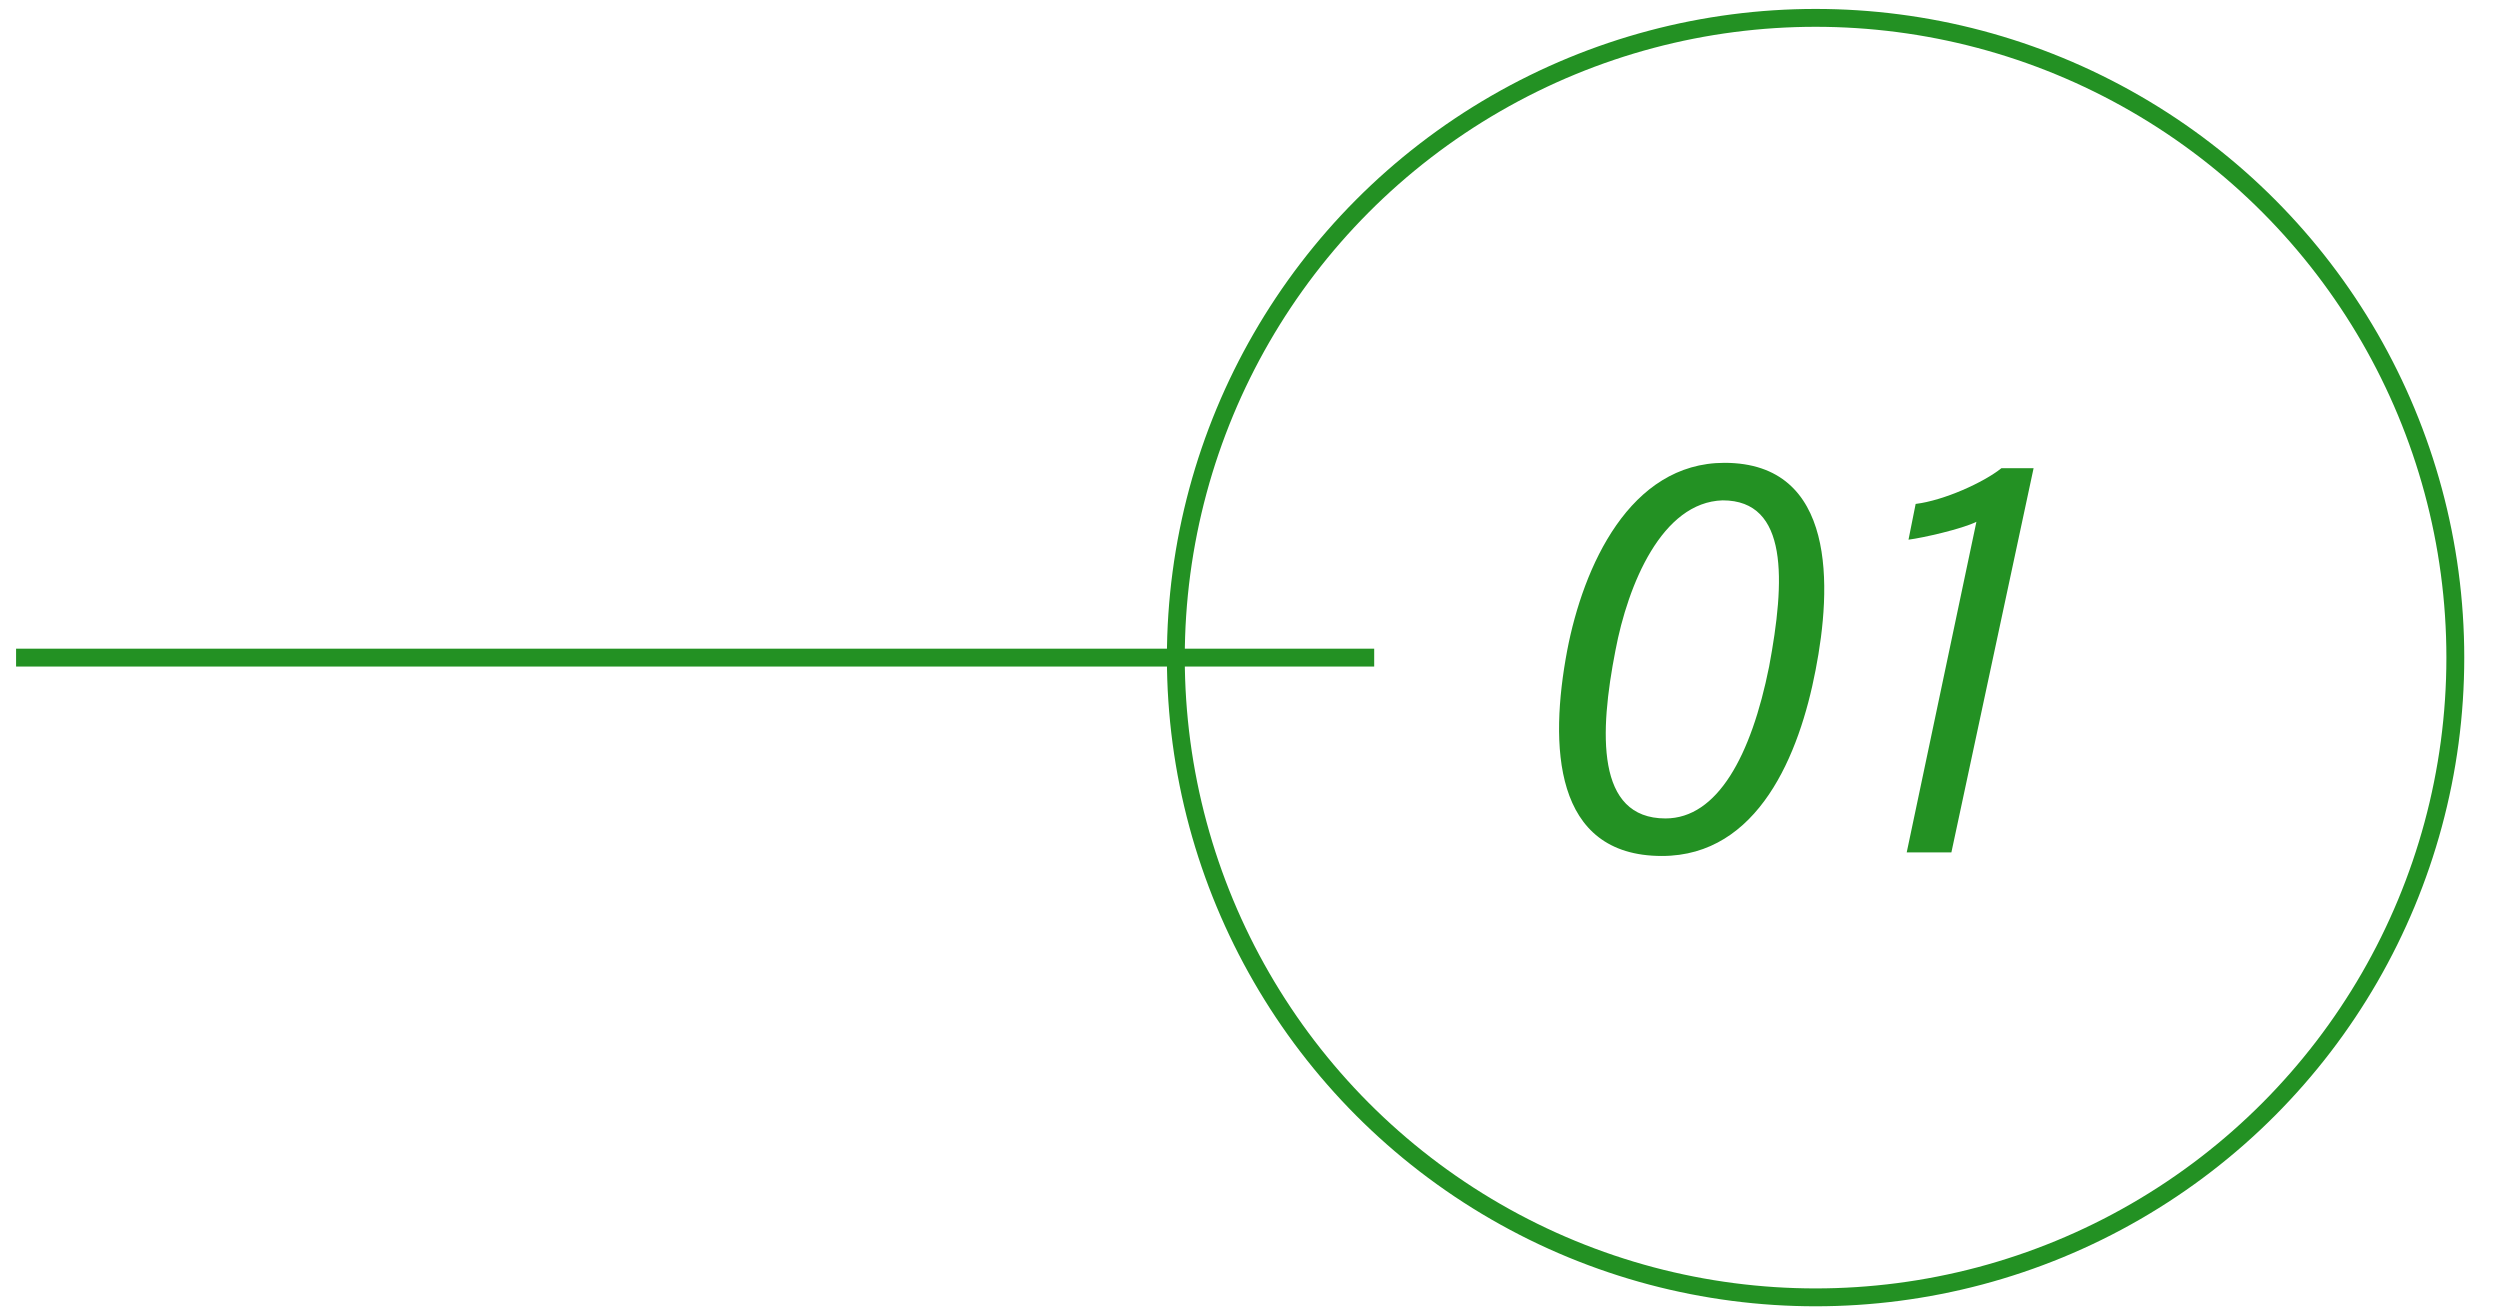 <?xml version="1.0" encoding="utf-8"?>
<!-- Generator: Adobe Illustrator 28.2.0, SVG Export Plug-In . SVG Version: 6.00 Build 0)  -->
<svg version="1.1" id="レイヤー_1" xmlns="http://www.w3.org/2000/svg" xmlns:xlink="http://www.w3.org/1999/xlink" x="0px"
	 y="0px" viewBox="0 0 139.9 73.6" style="enable-background:new 0 0 139.9 73.6;" xml:space="preserve">
<style type="text/css">
	.st0{fill:#239123;}
	.st1{fill:none;stroke:#239123;stroke-miterlimit:10;}
</style>
<g>
	<g>
		<path class="st0" d="M101.6,37.5c-0.9,4.7-3.2,10.4-8.6,10.4c-6.1,0-6.3-6.2-5.3-11.5c0.9-4.7,3.5-10.5,8.8-10.5
			C102.8,25.9,102.5,32.9,101.6,37.5z M90.4,36.4c-0.9,4.6-1.1,9.4,2.8,9.4c2.9,0,4.8-3.5,5.8-8.5c0.9-4.8,1.1-9.3-2.6-9.3
			C93,28.1,91.1,32.7,90.4,36.4z"/>
		<path class="st0" d="M106.7,47.7l3.9-18.5c-0.8,0.4-3,0.9-3.8,1l0.4-2c1.6-0.2,3.8-1.2,4.8-2h1.8l-4.6,21.5L106.7,47.7z"/>
	</g>
	<line class="st1" x1="0.9" y1="36.8" x2="76.9" y2="36.8"/>
	<circle class="st1" cx="101.6" cy="36.8" r="35.8"/>
</g>
</svg>
